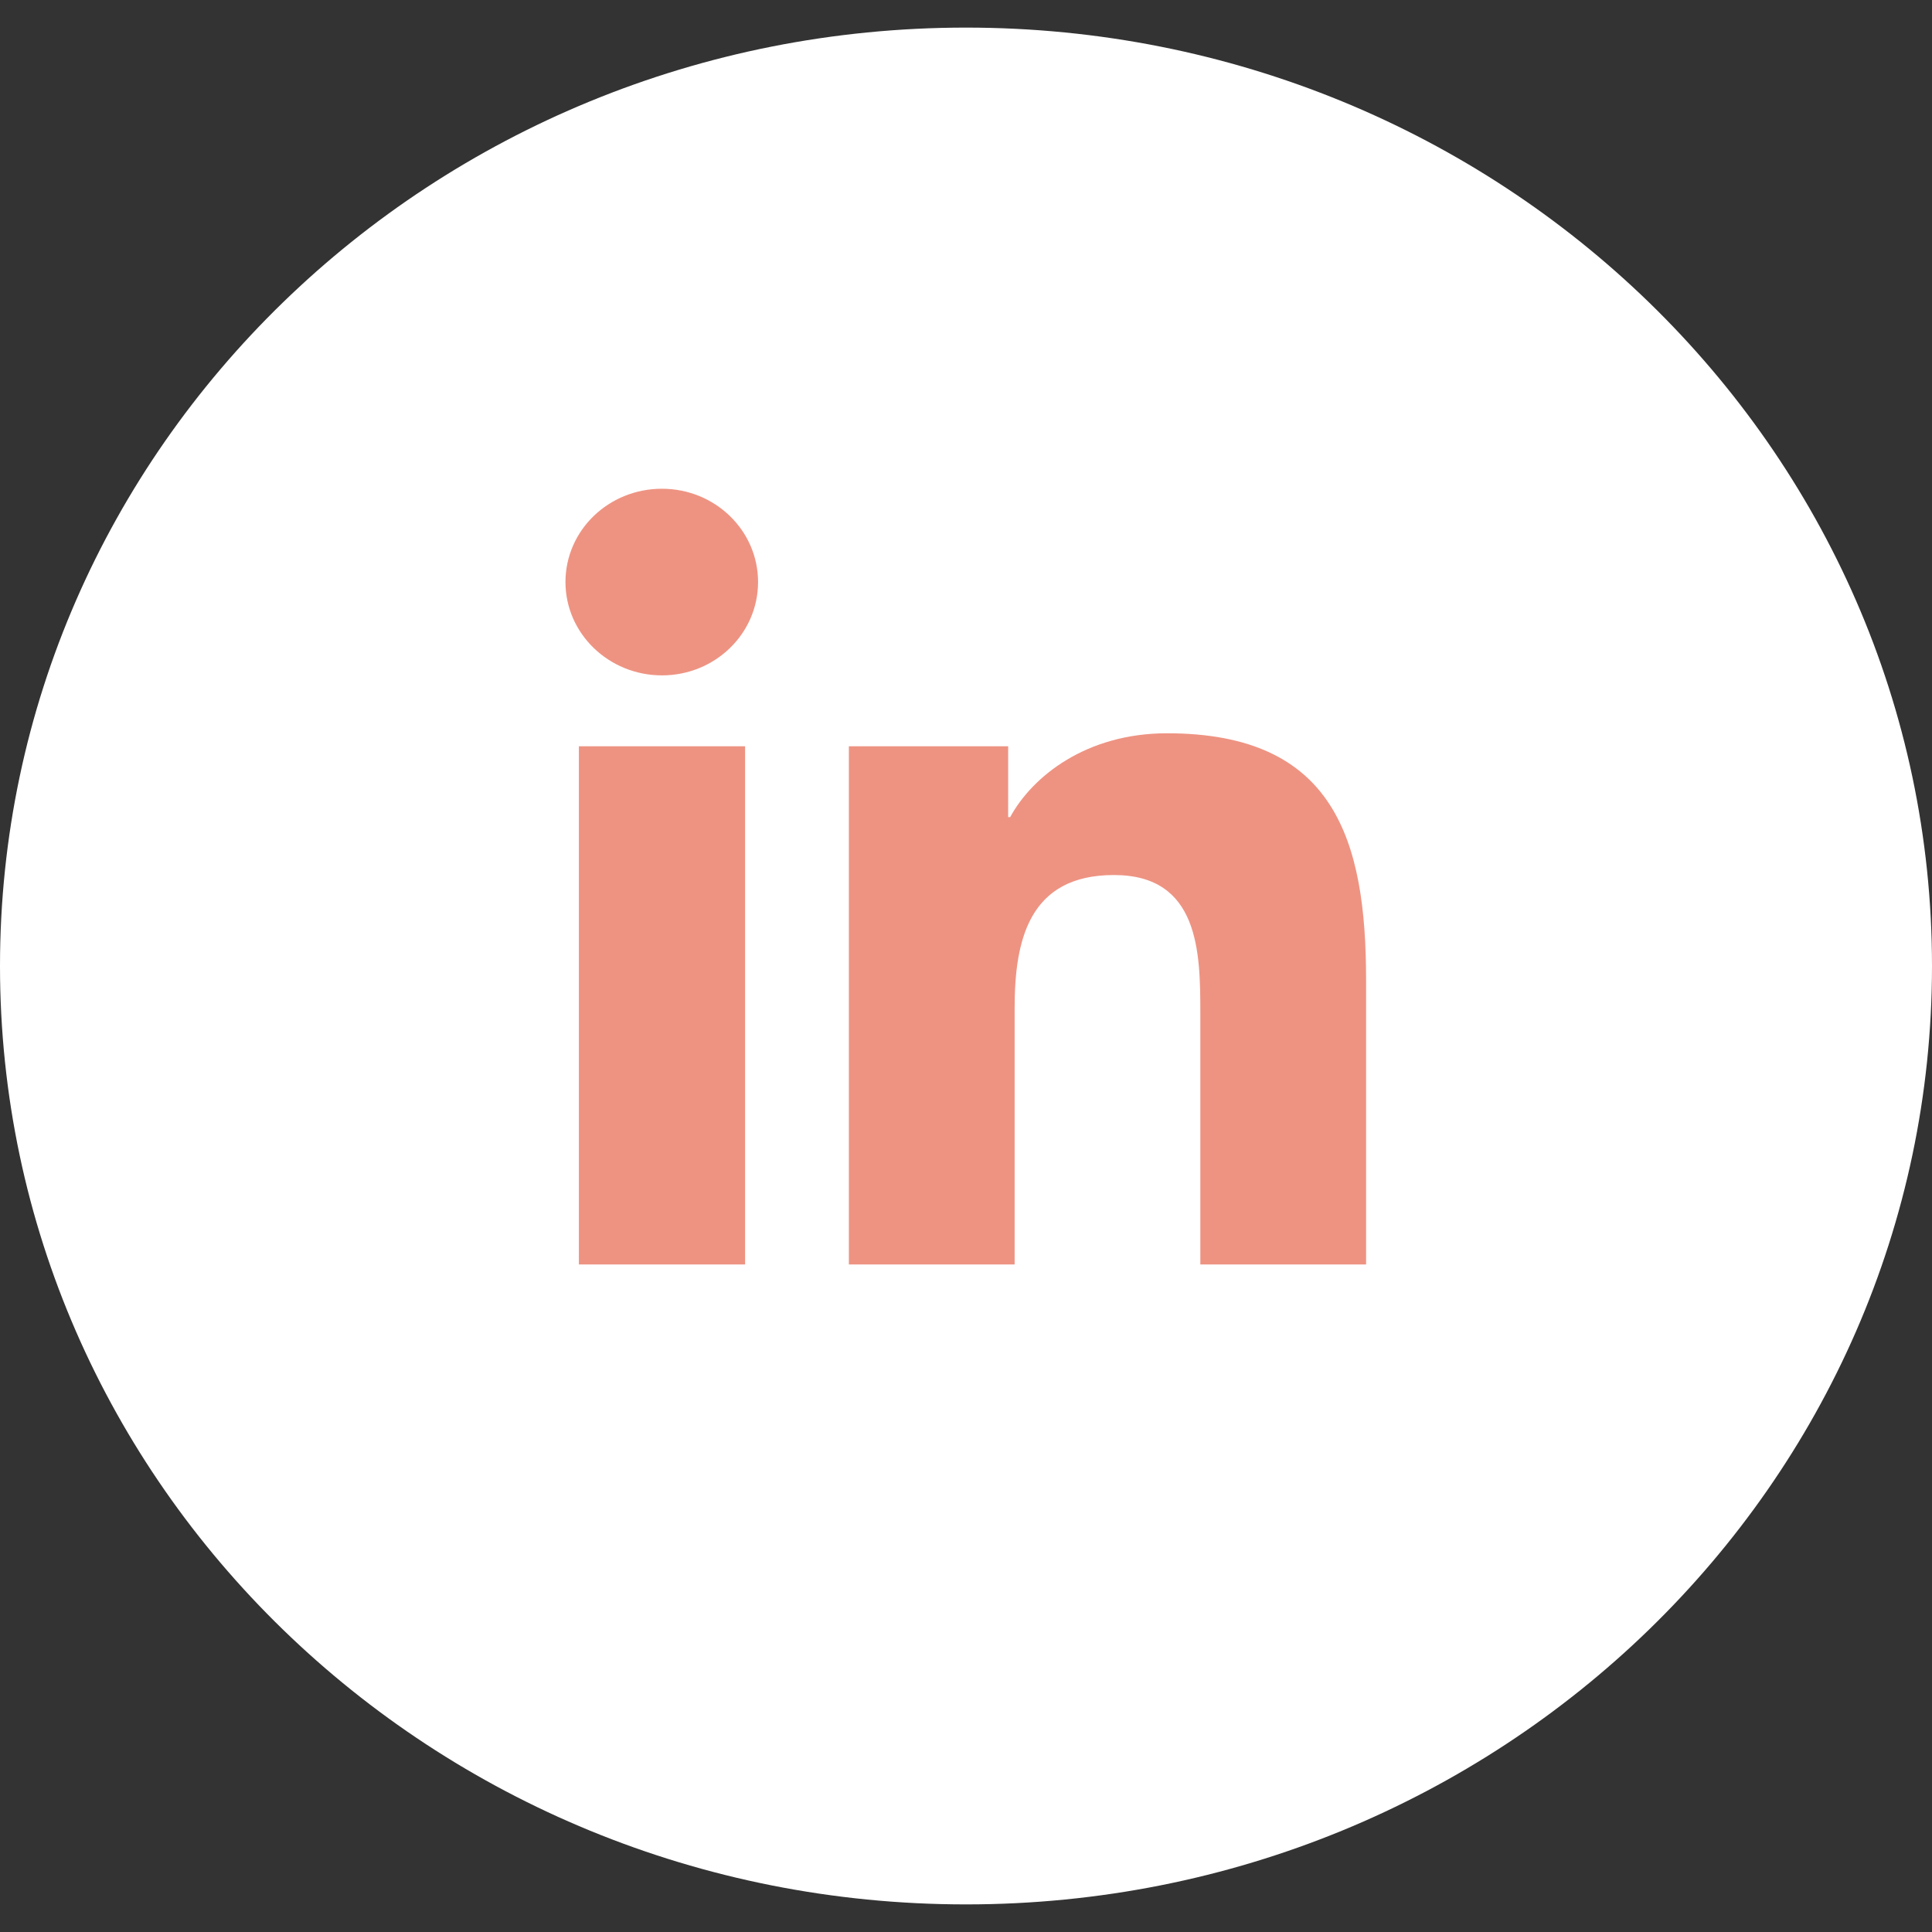 <?xml version="1.0" encoding="UTF-8"?>
<svg xmlns="http://www.w3.org/2000/svg" width="35" height="35" viewBox="0 0 35 35" fill="none">
  <rect x="0" y="0" width="35" height="35" fill="#333333" stroke="none"/>
  <g clip-path="url(#clip0_7_67)">
    <path d="M17.5 34.5C27.165 34.5 35 26.889 35 17.5C35 8.111 27.165 0.5 17.5 0.5C7.835 0.5 0 8.111 0 17.5C0 26.889 7.835 34.5 17.5 34.5Z" fill="white"></path>
    <path d="M10.487 13.519H13.498V22.907H10.487V13.519ZM11.992 8.854C12.954 8.854 13.733 9.61 13.733 10.544C13.733 11.479 12.954 12.235 11.992 12.235C11.03 12.235 10.244 11.479 10.244 10.544C10.244 9.61 11.023 8.854 11.992 8.854Z" fill="#EE9382"></path>
    <path d="M15.385 13.519H18.264V14.803H18.3C18.704 14.062 19.681 13.284 21.142 13.284C24.183 13.284 24.748 15.224 24.748 17.757V22.907H21.745V18.342C21.745 17.25 21.723 15.852 20.18 15.852C18.638 15.852 18.381 17.036 18.381 18.263V22.907H15.378V13.519H15.385Z" fill="#EE9382"></path>
  </g>
  <defs>
    <clipPath id="clip0_7_67">
      <rect width="35" height="34" fill="white" transform="translate(0 0.5)"></rect>
    </clipPath>
  </defs>
</svg>
